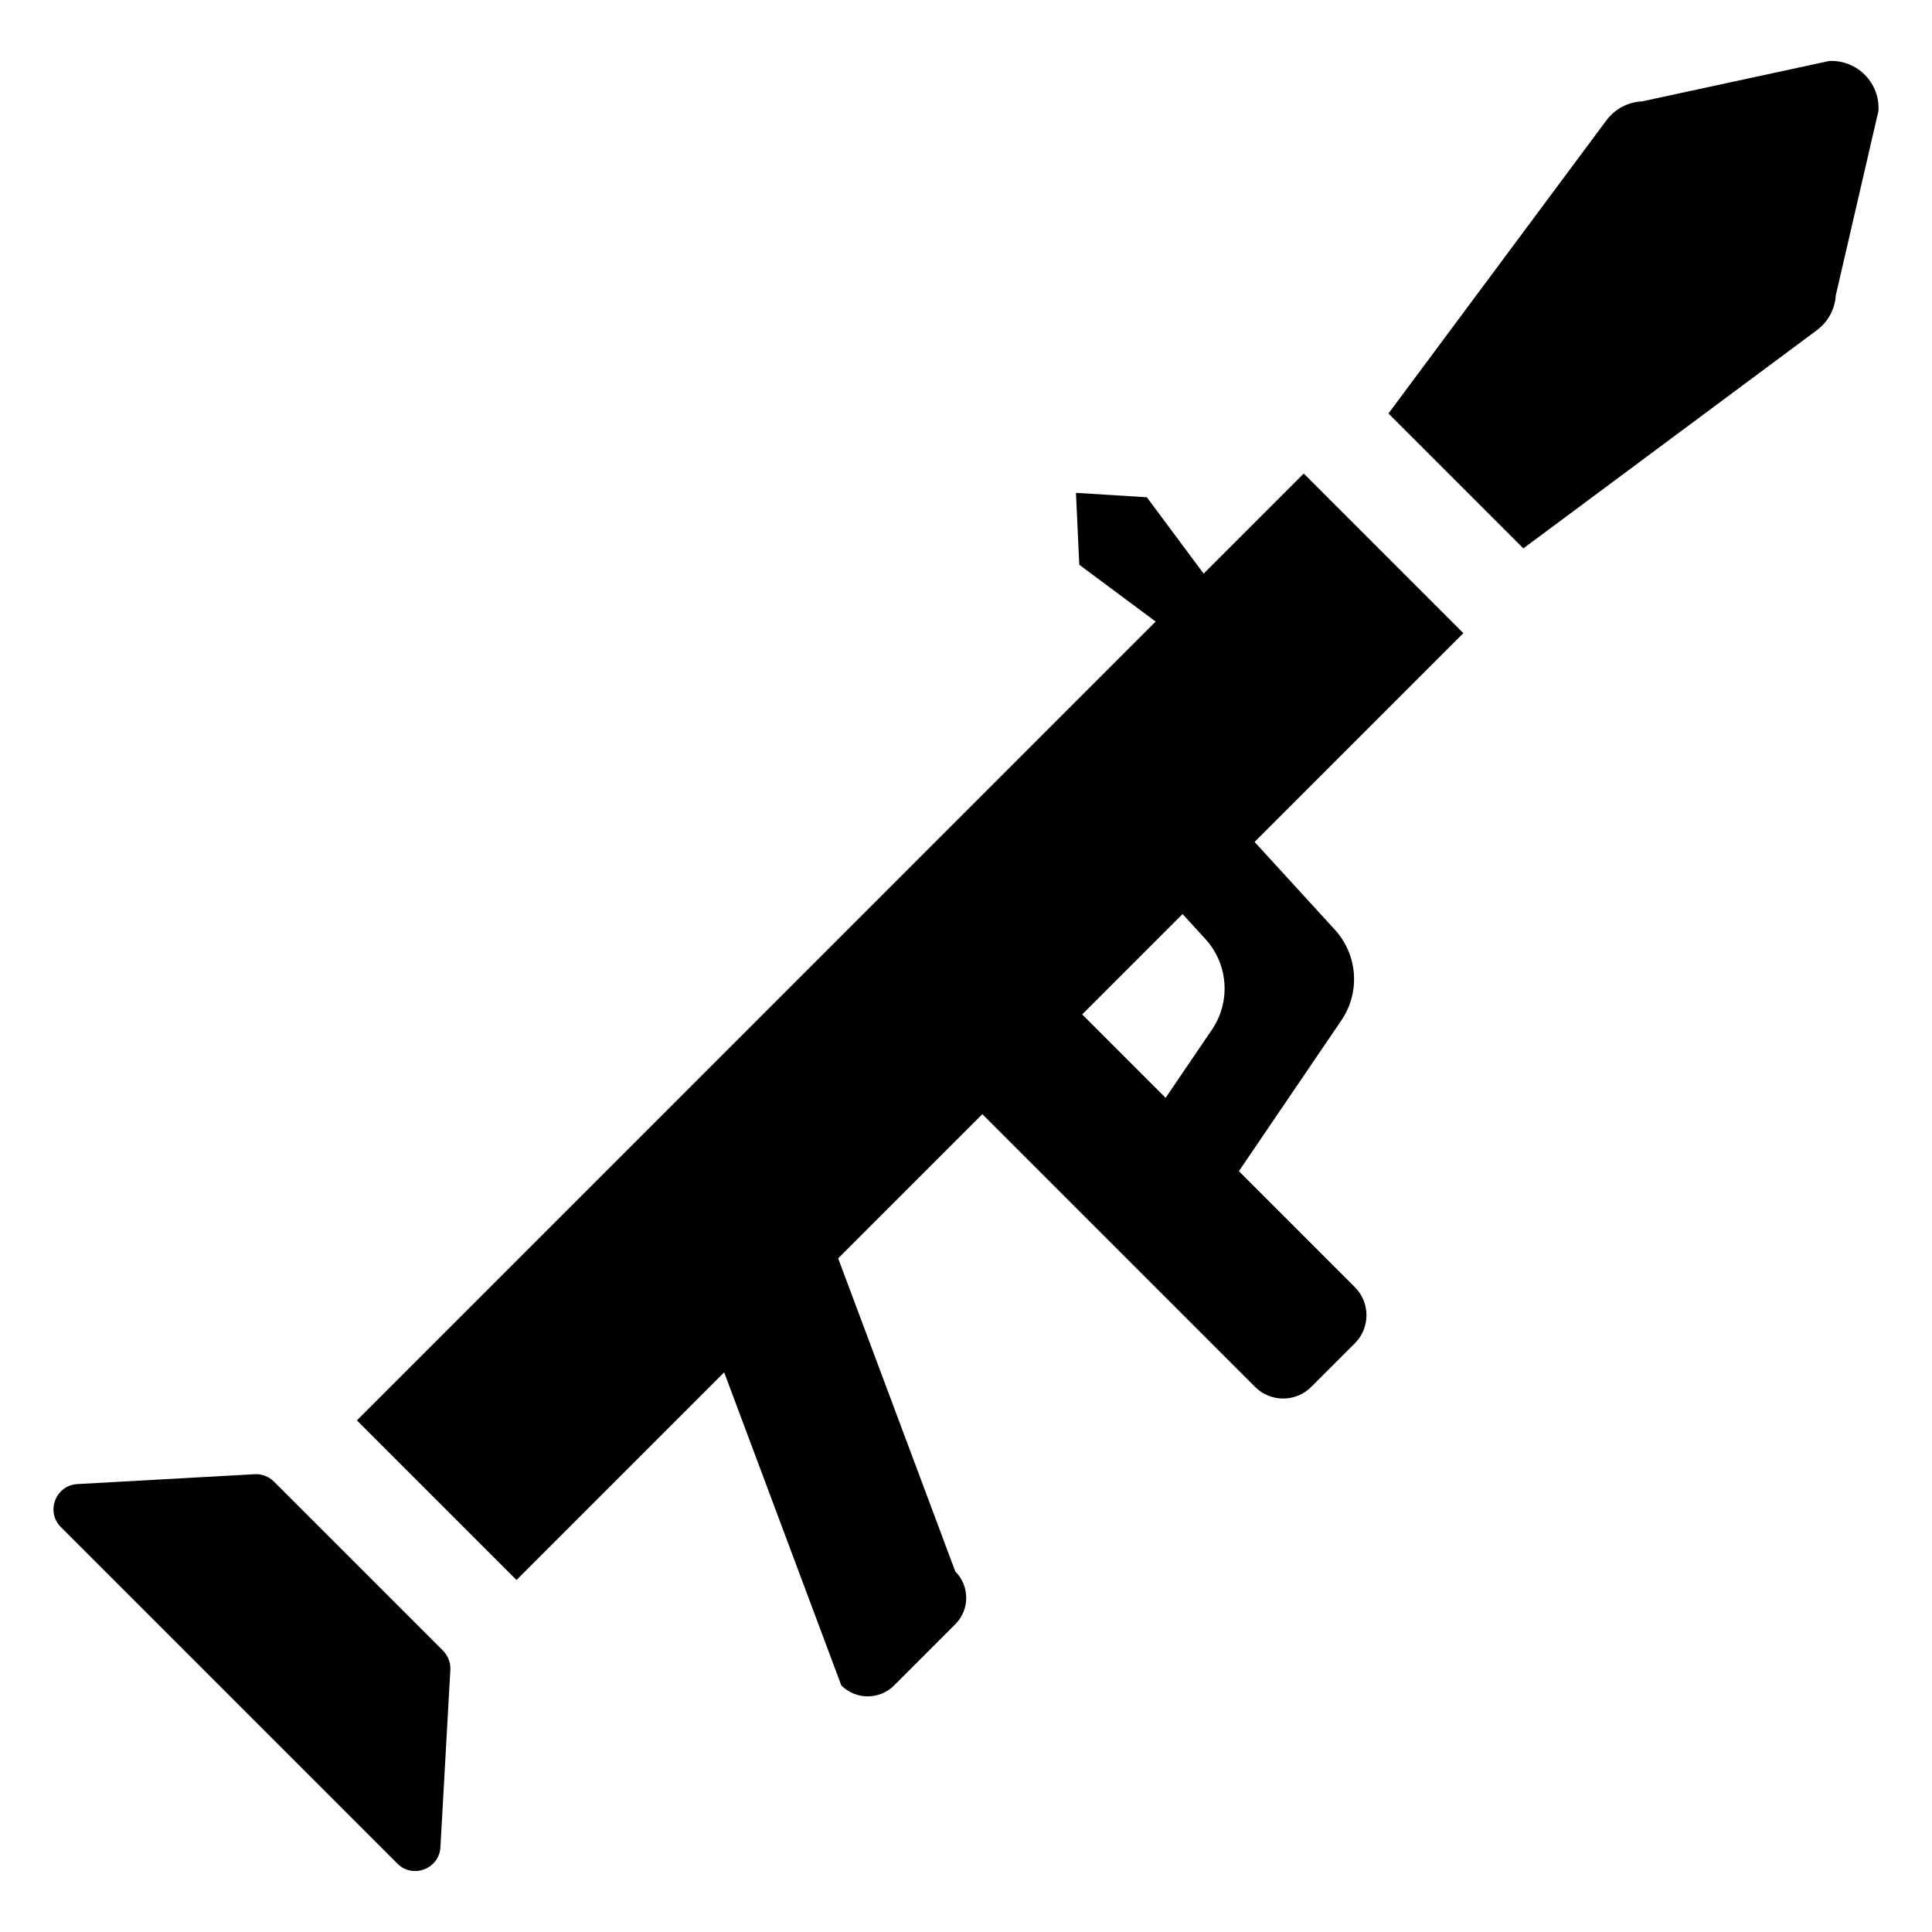<?xml version="1.0" encoding="UTF-8"?>
<!-- Uploaded to: ICON Repo, www.iconrepo.com, Generator: ICON Repo Mixer Tools -->
<svg fill="#000000" width="800px" height="800px" version="1.1" viewBox="144 144 512 512" xmlns="http://www.w3.org/2000/svg">
 <g>
  <path d="m628.77 160.16-49.625 10.711c-3.738 0.172-7.203 2.016-9.43 5.019l-57.758 77.688 35.75 35.75 77.789-57.828c2.953-2.195 4.785-5.57 5.008-9.238l11.305-48.871c0.453-7.406-5.625-13.57-13.039-13.23z"/>
  <path d="m447.93 275.78-18.793-1.168 0.887 19.062 20.234 15.043-211.68 211.7 42.301 42.301 55.035-55.035 31.043 82.977c3.859 3.859 10.125 3.859 13.984 0l16.223-16.223c3.859-3.859 3.859-10.125 0-13.984l-31.043-82.977 38.207-38.207 72.277 72.277c4.109 4.109 10.77 4.109 14.883 0l11.559-11.559c4.109-4.109 4.109-10.77 0-14.883l-30.73-30.73 27.164-39.973c5.059-7.445 4.344-17.383-1.734-24.023l-21.27-23.254 55.328-55.328-42.301-42.301-26.527 26.523zm15.508 117.07c6.074 6.641 6.793 16.586 1.734 24.031l-12.273 18.055-22.105-22.105 26.602-26.602z"/>
  <path d="m164.49 537.3c-5.762 0.324-8.434 7.316-4.352 11.395l89.184 89.184c4.082 4.082 11.074 1.41 11.395-4.352l2.629-46.984c0.109-1.895-0.605-3.75-1.945-5.098l-44.82-44.82c-1.34-1.34-3.195-2.055-5.098-1.945z"/>
 </g>
</svg>